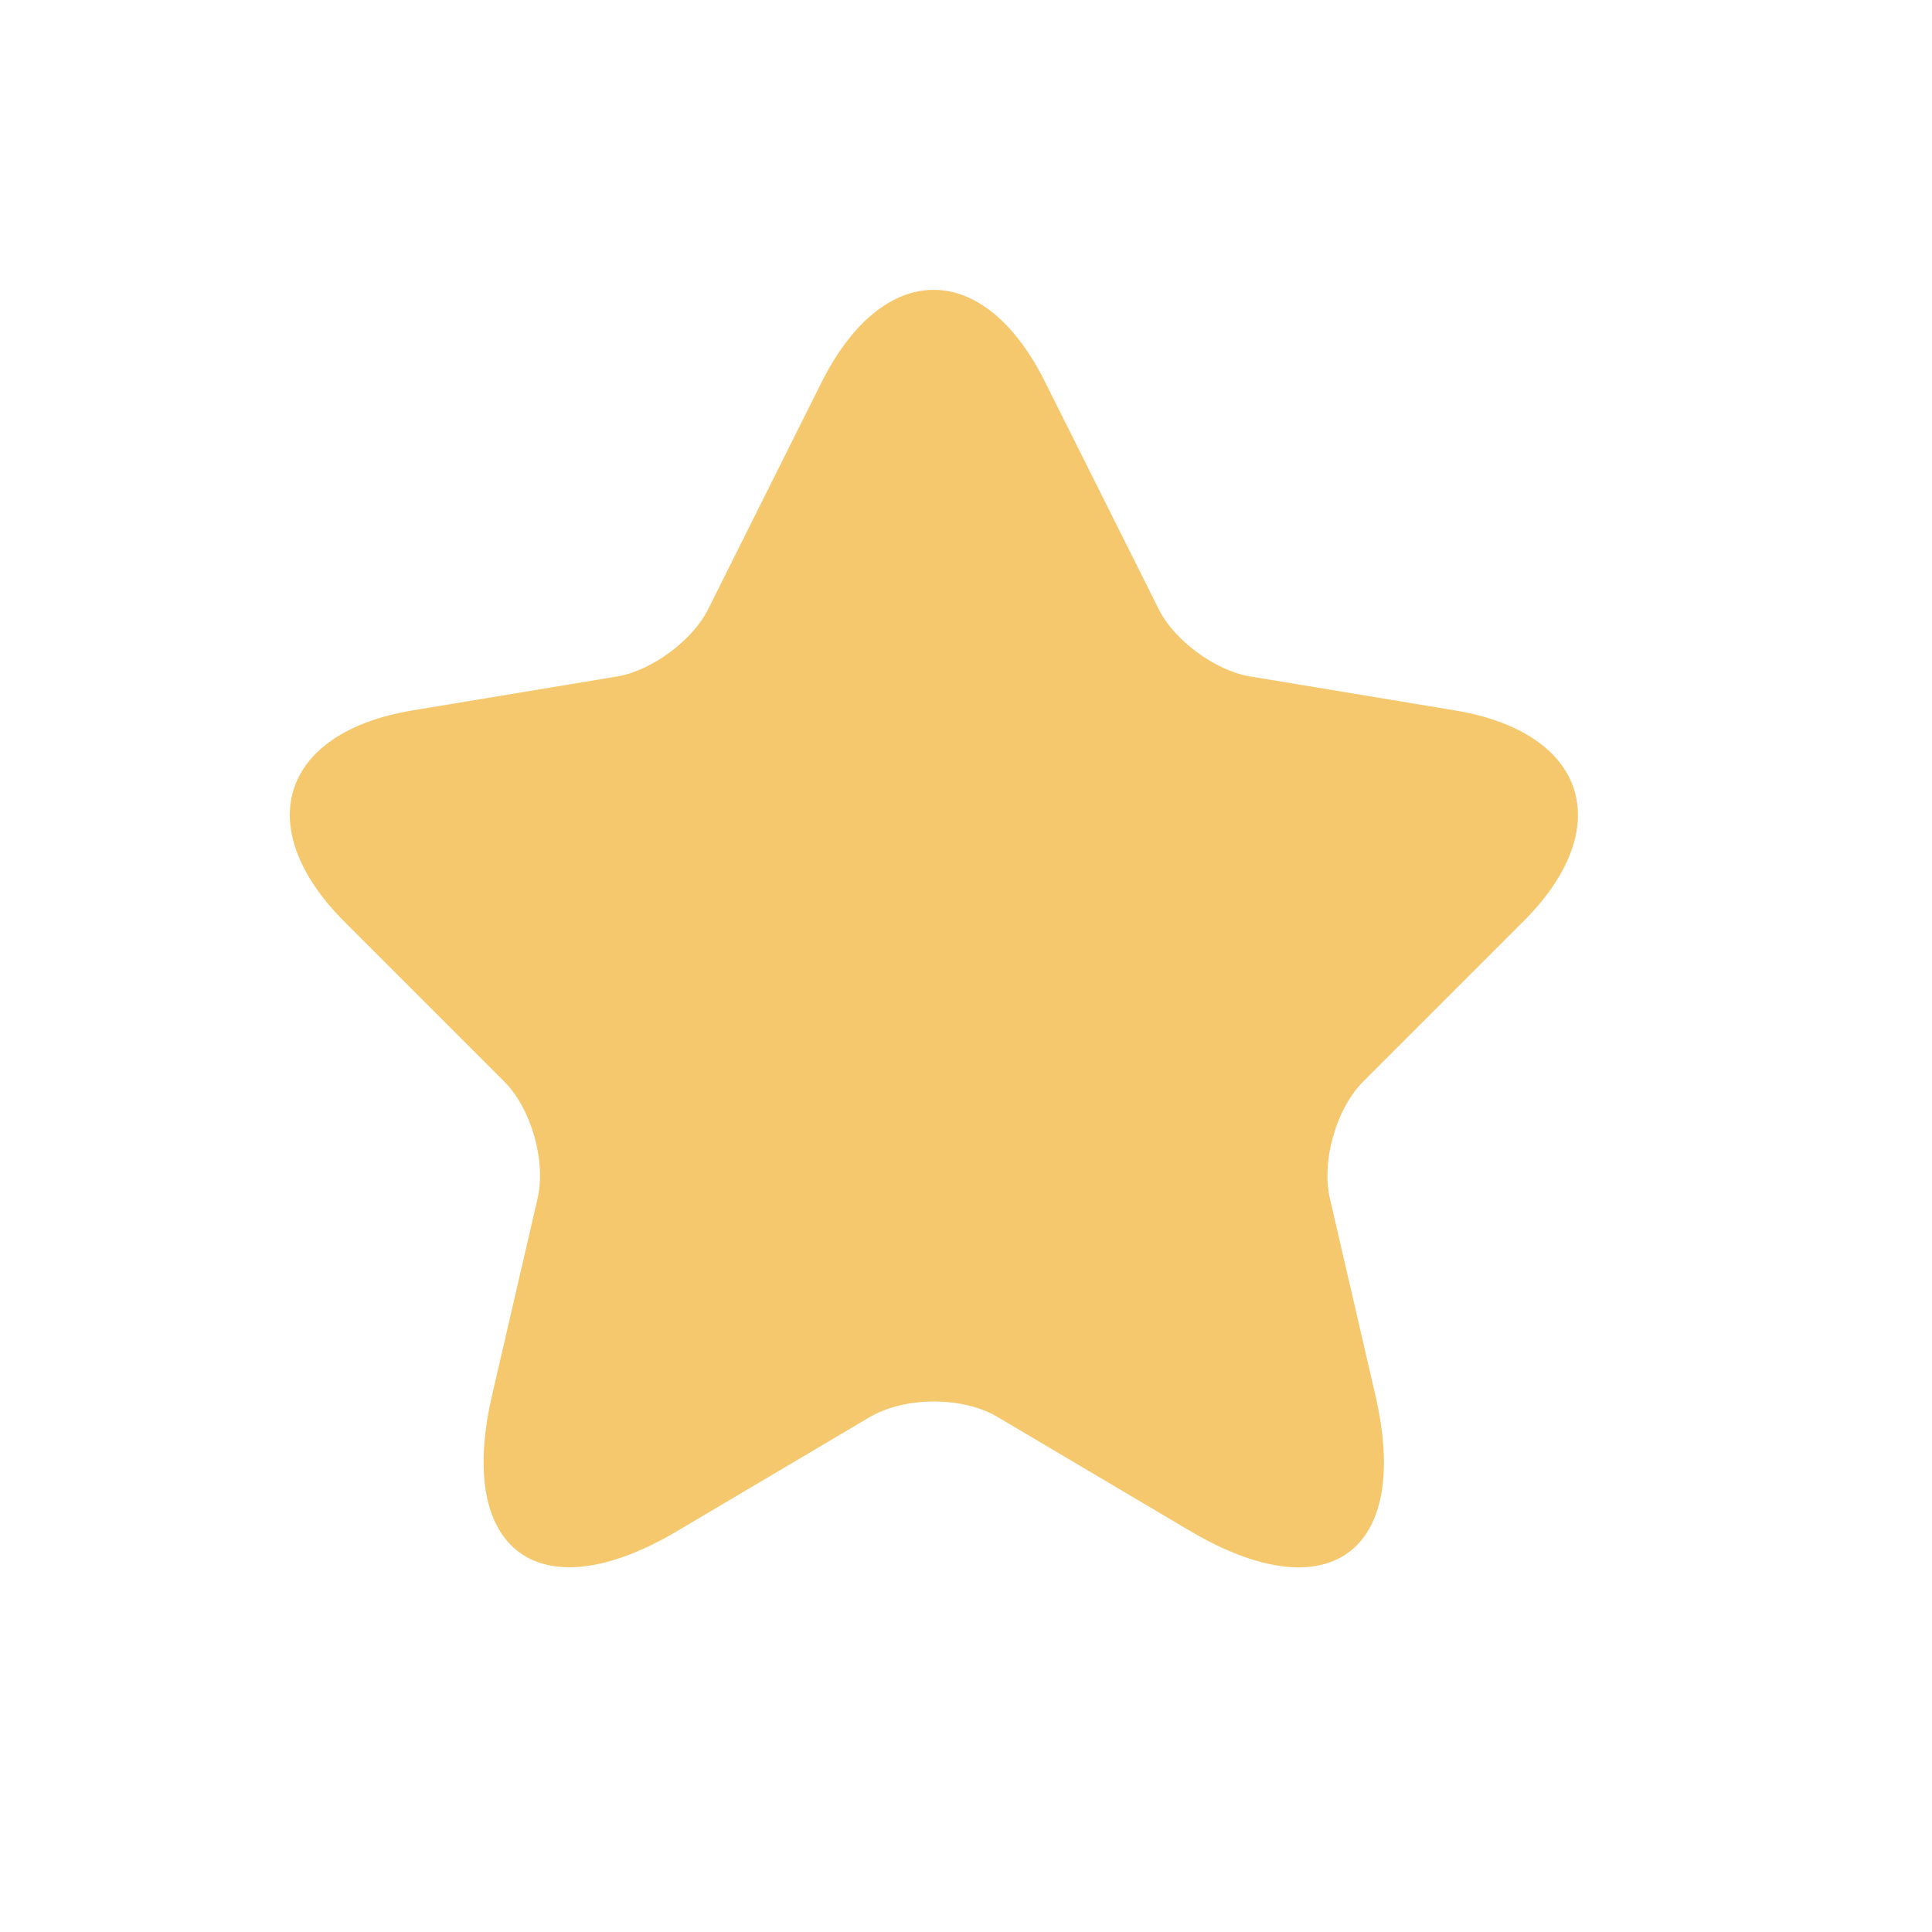 <svg width="20" height="20" viewBox="0 0 20 20" fill="none" xmlns="http://www.w3.org/2000/svg">
<g filter="url(#filter0_d_2483_612)">
<path d="M10.819 2.955L11.993 5.302C12.153 5.628 12.579 5.942 12.939 6.002L15.066 6.355C16.426 6.582 16.746 7.568 15.766 8.542L14.113 10.195C13.833 10.475 13.679 11.015 13.766 11.402L14.239 13.448C14.613 15.068 13.753 15.695 12.319 14.848L10.326 13.668C9.966 13.455 9.373 13.455 9.006 13.668L7.013 14.848C5.586 15.695 4.719 15.062 5.093 13.448L5.566 11.402C5.653 11.015 5.499 10.475 5.219 10.195L3.566 8.542C2.593 7.568 2.906 6.582 4.266 6.355L6.393 6.002C6.746 5.942 7.173 5.628 7.333 5.302L8.506 2.955C9.146 1.682 10.186 1.682 10.819 2.955Z" fill="#F5C86E"/>
</g>
<defs>
<filter id="filter0_d_2483_612" x="0" y="0" width="19.335" height="19.226" filterUnits="userSpaceOnUse" color-interpolation-filters="sRGB">
<feFlood flood-opacity="0" result="BackgroundImageFix"/>
<feColorMatrix in="SourceAlpha" type="matrix" values="0 0 0 0 0 0 0 0 0 0 0 0 0 0 0 0 0 0 127 0" result="hardAlpha"/>
<feOffset dy="1"/>
<feGaussianBlur stdDeviation="1.5"/>
<feComposite in2="hardAlpha" operator="out"/>
<feColorMatrix type="matrix" values="0 0 0 0 0 0 0 0 0 0 0 0 0 0 0 0 0 0 0.05 0"/>
<feBlend mode="normal" in2="BackgroundImageFix" result="effect1_dropShadow_2483_612"/>
<feBlend mode="normal" in="SourceGraphic" in2="effect1_dropShadow_2483_612" result="shape"/>
</filter>
</defs>
</svg>
